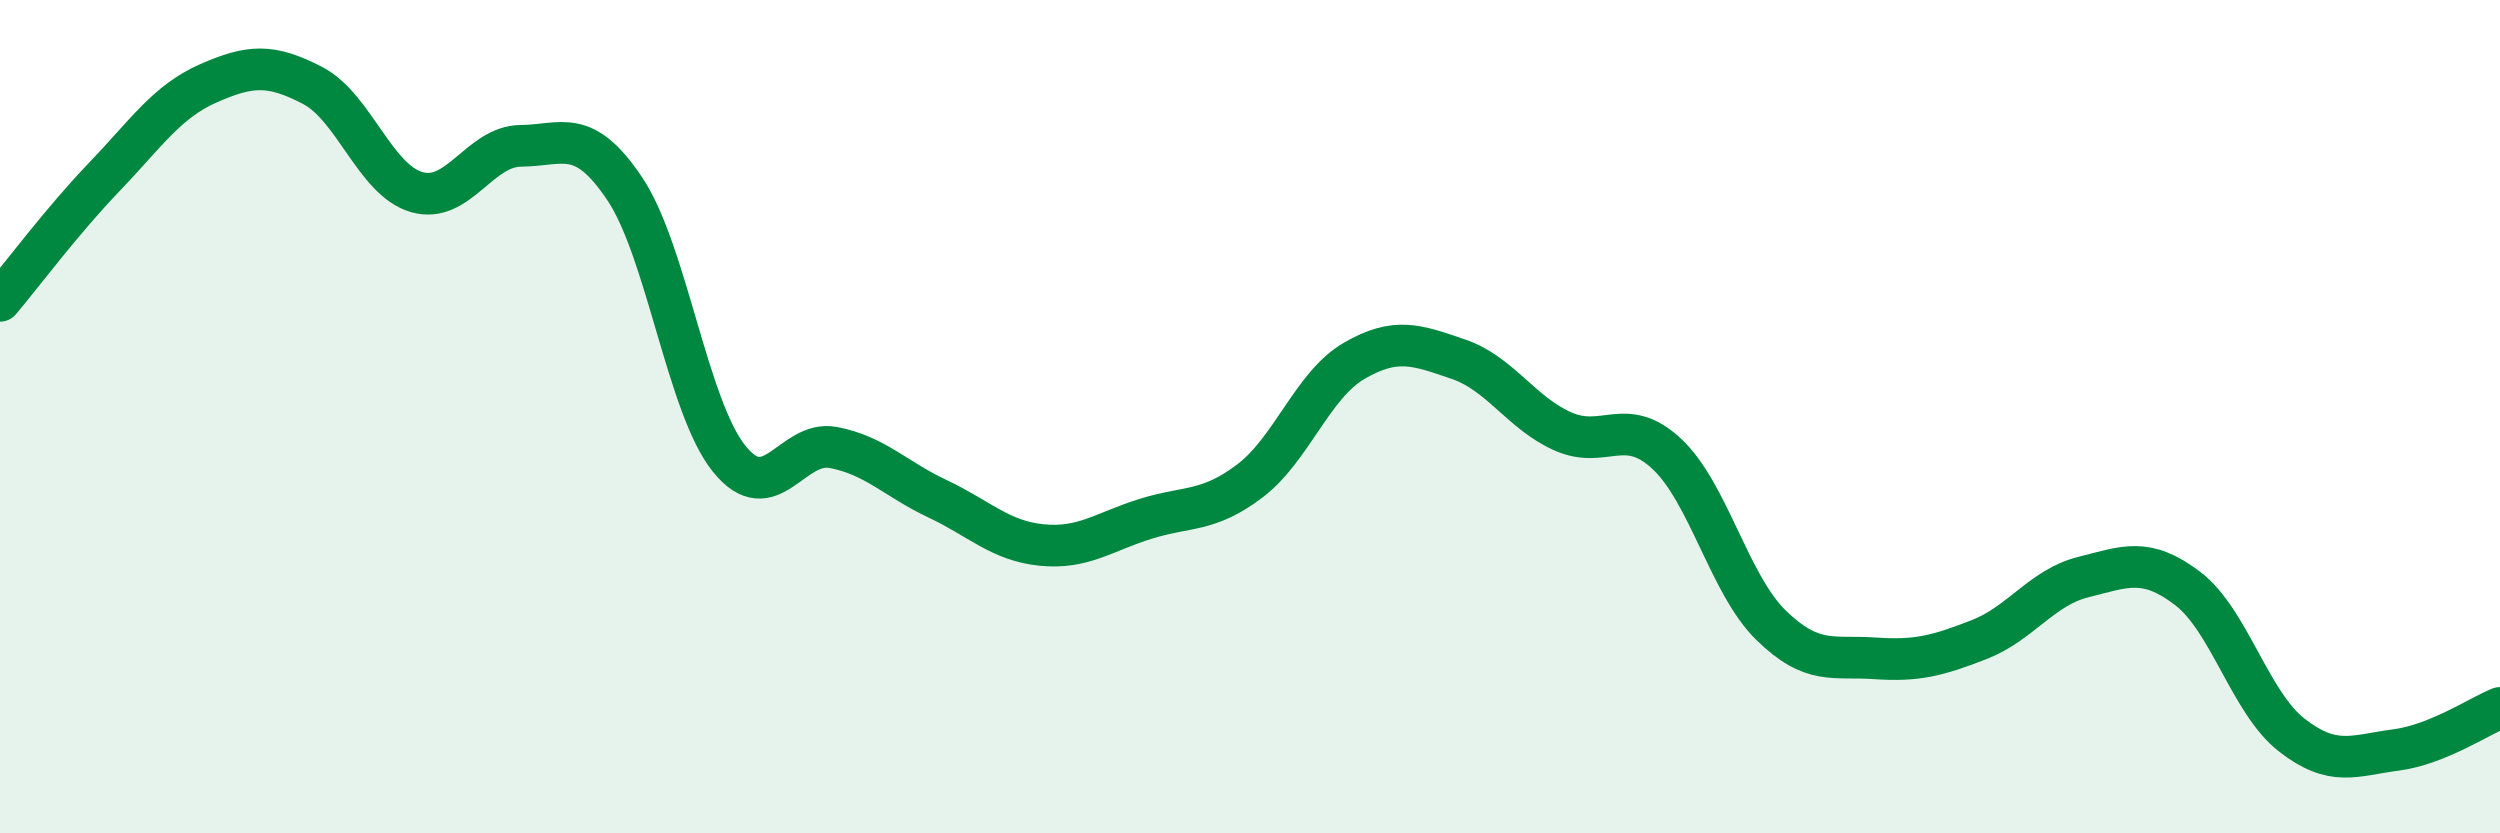 
    <svg width="60" height="20" viewBox="0 0 60 20" xmlns="http://www.w3.org/2000/svg">
      <path
        d="M 0,7.22 C 0.5,6.63 1.5,5.29 2.5,4.25 C 3.5,3.21 4,2.44 5,2 C 6,1.56 6.5,1.53 7.5,2.05 C 8.5,2.57 9,4.32 10,4.61 C 11,4.9 11.5,3.51 12.5,3.5 C 13.5,3.49 14,3.04 15,4.54 C 16,6.04 16.5,9.77 17.5,11.01 C 18.5,12.25 19,10.55 20,10.74 C 21,10.93 21.5,11.5 22.5,11.97 C 23.5,12.44 24,12.98 25,13.08 C 26,13.18 26.5,12.76 27.5,12.45 C 28.5,12.14 29,12.3 30,11.54 C 31,10.78 31.5,9.24 32.5,8.66 C 33.5,8.08 34,8.28 35,8.62 C 36,8.96 36.5,9.9 37.5,10.35 C 38.5,10.8 39,9.96 40,10.89 C 41,11.82 41.5,14.02 42.5,15 C 43.5,15.98 44,15.73 45,15.8 C 46,15.87 46.5,15.74 47.5,15.35 C 48.5,14.96 49,14.1 50,13.85 C 51,13.6 51.5,13.36 52.5,14.12 C 53.5,14.88 54,16.86 55,17.64 C 56,18.42 56.5,18.13 57.5,18 C 58.5,17.87 59.5,17.19 60,16.99L60 20L0 20Z"
        fill="#008740"
        opacity="0.1"
        stroke-linecap="round"
        stroke-linejoin="round"
      />
      <path
        d="M 0,7.22 C 0.5,6.63 1.5,5.29 2.5,4.25 C 3.5,3.21 4,2.44 5,2 C 6,1.56 6.5,1.53 7.5,2.05 C 8.5,2.57 9,4.32 10,4.61 C 11,4.9 11.5,3.51 12.5,3.5 C 13.5,3.49 14,3.04 15,4.54 C 16,6.04 16.5,9.77 17.5,11.01 C 18.5,12.25 19,10.55 20,10.74 C 21,10.93 21.5,11.5 22.5,11.97 C 23.5,12.44 24,12.98 25,13.08 C 26,13.18 26.5,12.76 27.5,12.45 C 28.5,12.14 29,12.3 30,11.54 C 31,10.78 31.5,9.24 32.5,8.66 C 33.5,8.08 34,8.28 35,8.62 C 36,8.96 36.5,9.9 37.5,10.35 C 38.5,10.8 39,9.96 40,10.89 C 41,11.82 41.5,14.02 42.5,15 C 43.5,15.98 44,15.73 45,15.8 C 46,15.87 46.5,15.74 47.5,15.35 C 48.5,14.96 49,14.1 50,13.85 C 51,13.6 51.5,13.36 52.5,14.12 C 53.5,14.88 54,16.86 55,17.64 C 56,18.42 56.5,18.13 57.5,18 C 58.5,17.87 59.5,17.19 60,16.99"
        stroke="#008740"
        stroke-width="1"
        fill="none"
        stroke-linecap="round"
        stroke-linejoin="round"
      />
    </svg>
  